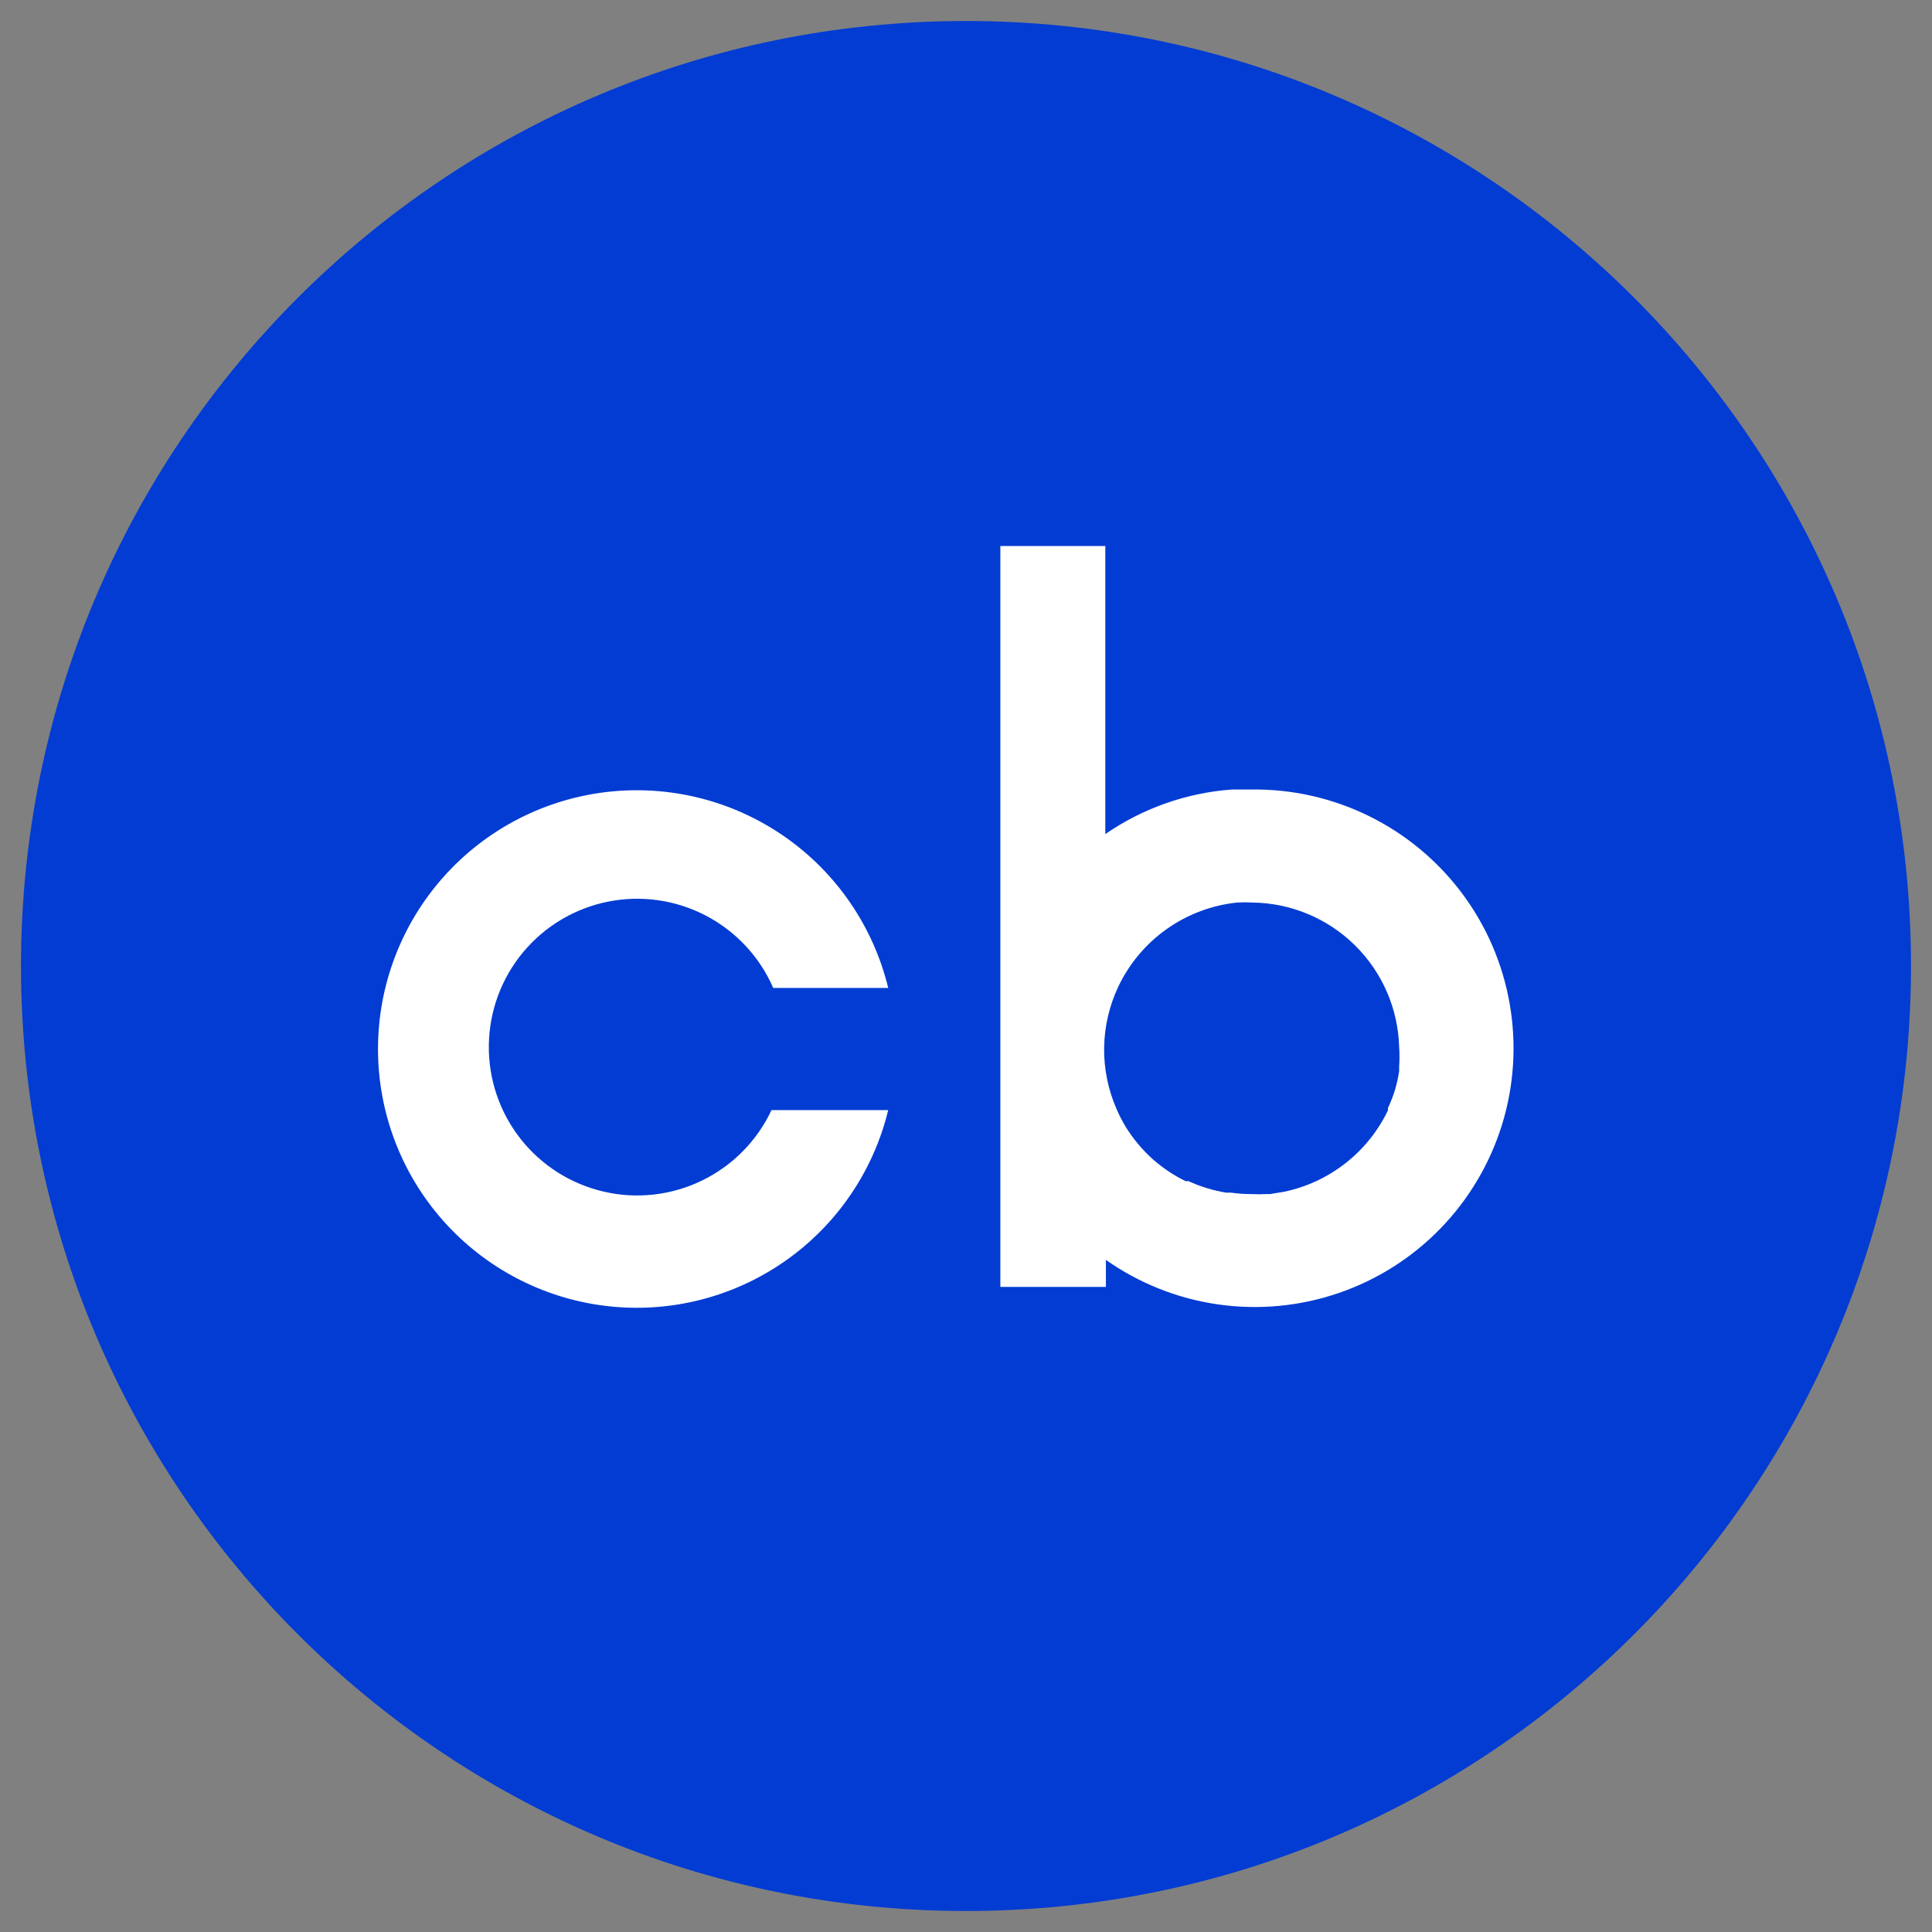 <?xml version="1.0" encoding="UTF-8"?> <svg xmlns="http://www.w3.org/2000/svg" width="46" height="46" viewBox="0 0 46 46" fill="none"><rect x="0" y="0" width="46" height="46" fill="#808080" stroke="none"/> <path d="M23 45.5C35.426 45.5 45.5 35.426 45.5 23C45.5 10.574 35.426 0.5 23 0.5C10.574 0.5 0.5 10.574 0.5 23C0.5 35.426 10.574 45.5 23 45.5Z" fill="#023CD3"></path> <path d="M18.369 26.431C18.026 27.162 17.443 27.754 16.716 28.107C15.99 28.461 15.165 28.555 14.378 28.373C13.591 28.192 12.89 27.747 12.391 27.111C11.893 26.476 11.627 25.689 11.639 24.881C11.65 24.074 11.938 23.294 12.454 22.673C12.97 22.052 13.684 21.627 14.475 21.468C15.267 21.309 16.09 21.426 16.805 21.8C17.521 22.174 18.088 22.781 18.41 23.522H21.148C20.792 22.057 19.912 20.774 18.674 19.915C17.435 19.055 15.925 18.68 14.429 18.859C12.932 19.038 11.553 19.76 10.553 20.887C9.552 22.015 9 23.469 9 24.977C9 26.484 9.552 27.939 10.553 29.066C11.553 30.193 12.932 30.915 14.429 31.094C15.925 31.273 17.435 30.898 18.674 30.038C19.912 29.179 20.792 27.896 21.148 26.431H18.41H18.369Z" fill="white"></path> <path d="M29.781 18.798H29.329C28.248 18.877 27.209 19.244 26.317 19.859V13H23.818V30.641H26.331V29.998C27.126 30.557 28.042 30.921 29.005 31.058C29.968 31.195 30.949 31.103 31.869 30.788C32.789 30.474 33.621 29.946 34.298 29.248C34.975 28.55 35.477 27.702 35.764 26.773C36.05 25.843 36.112 24.86 35.945 23.902C35.779 22.944 35.388 22.039 34.804 21.261C34.22 20.483 33.461 19.855 32.588 19.427C31.715 18.999 30.753 18.783 29.781 18.798ZM33.313 25.398V25.507C33.291 25.653 33.258 25.797 33.218 25.938C33.171 26.09 33.114 26.239 33.046 26.383V26.438C32.81 26.929 32.465 27.359 32.036 27.695C31.608 28.03 31.108 28.264 30.575 28.375L30.24 28.43H30.164C30.037 28.437 29.909 28.437 29.781 28.43C29.621 28.43 29.46 28.418 29.302 28.396H29.192C28.882 28.345 28.581 28.253 28.296 28.122H28.227C27.939 27.981 27.672 27.801 27.433 27.588C27.192 27.369 26.983 27.118 26.81 26.842C26.724 26.701 26.649 26.555 26.584 26.404C26.383 25.944 26.282 25.447 26.289 24.945C26.296 24.443 26.411 23.948 26.625 23.494C26.885 22.945 27.283 22.471 27.779 22.12C28.276 21.769 28.854 21.551 29.459 21.489C29.58 21.482 29.701 21.482 29.822 21.489C30.735 21.501 31.608 21.865 32.258 22.505C32.909 23.146 33.287 24.013 33.313 24.925C33.324 25.082 33.324 25.24 33.313 25.398Z" fill="white"></path> </svg> 